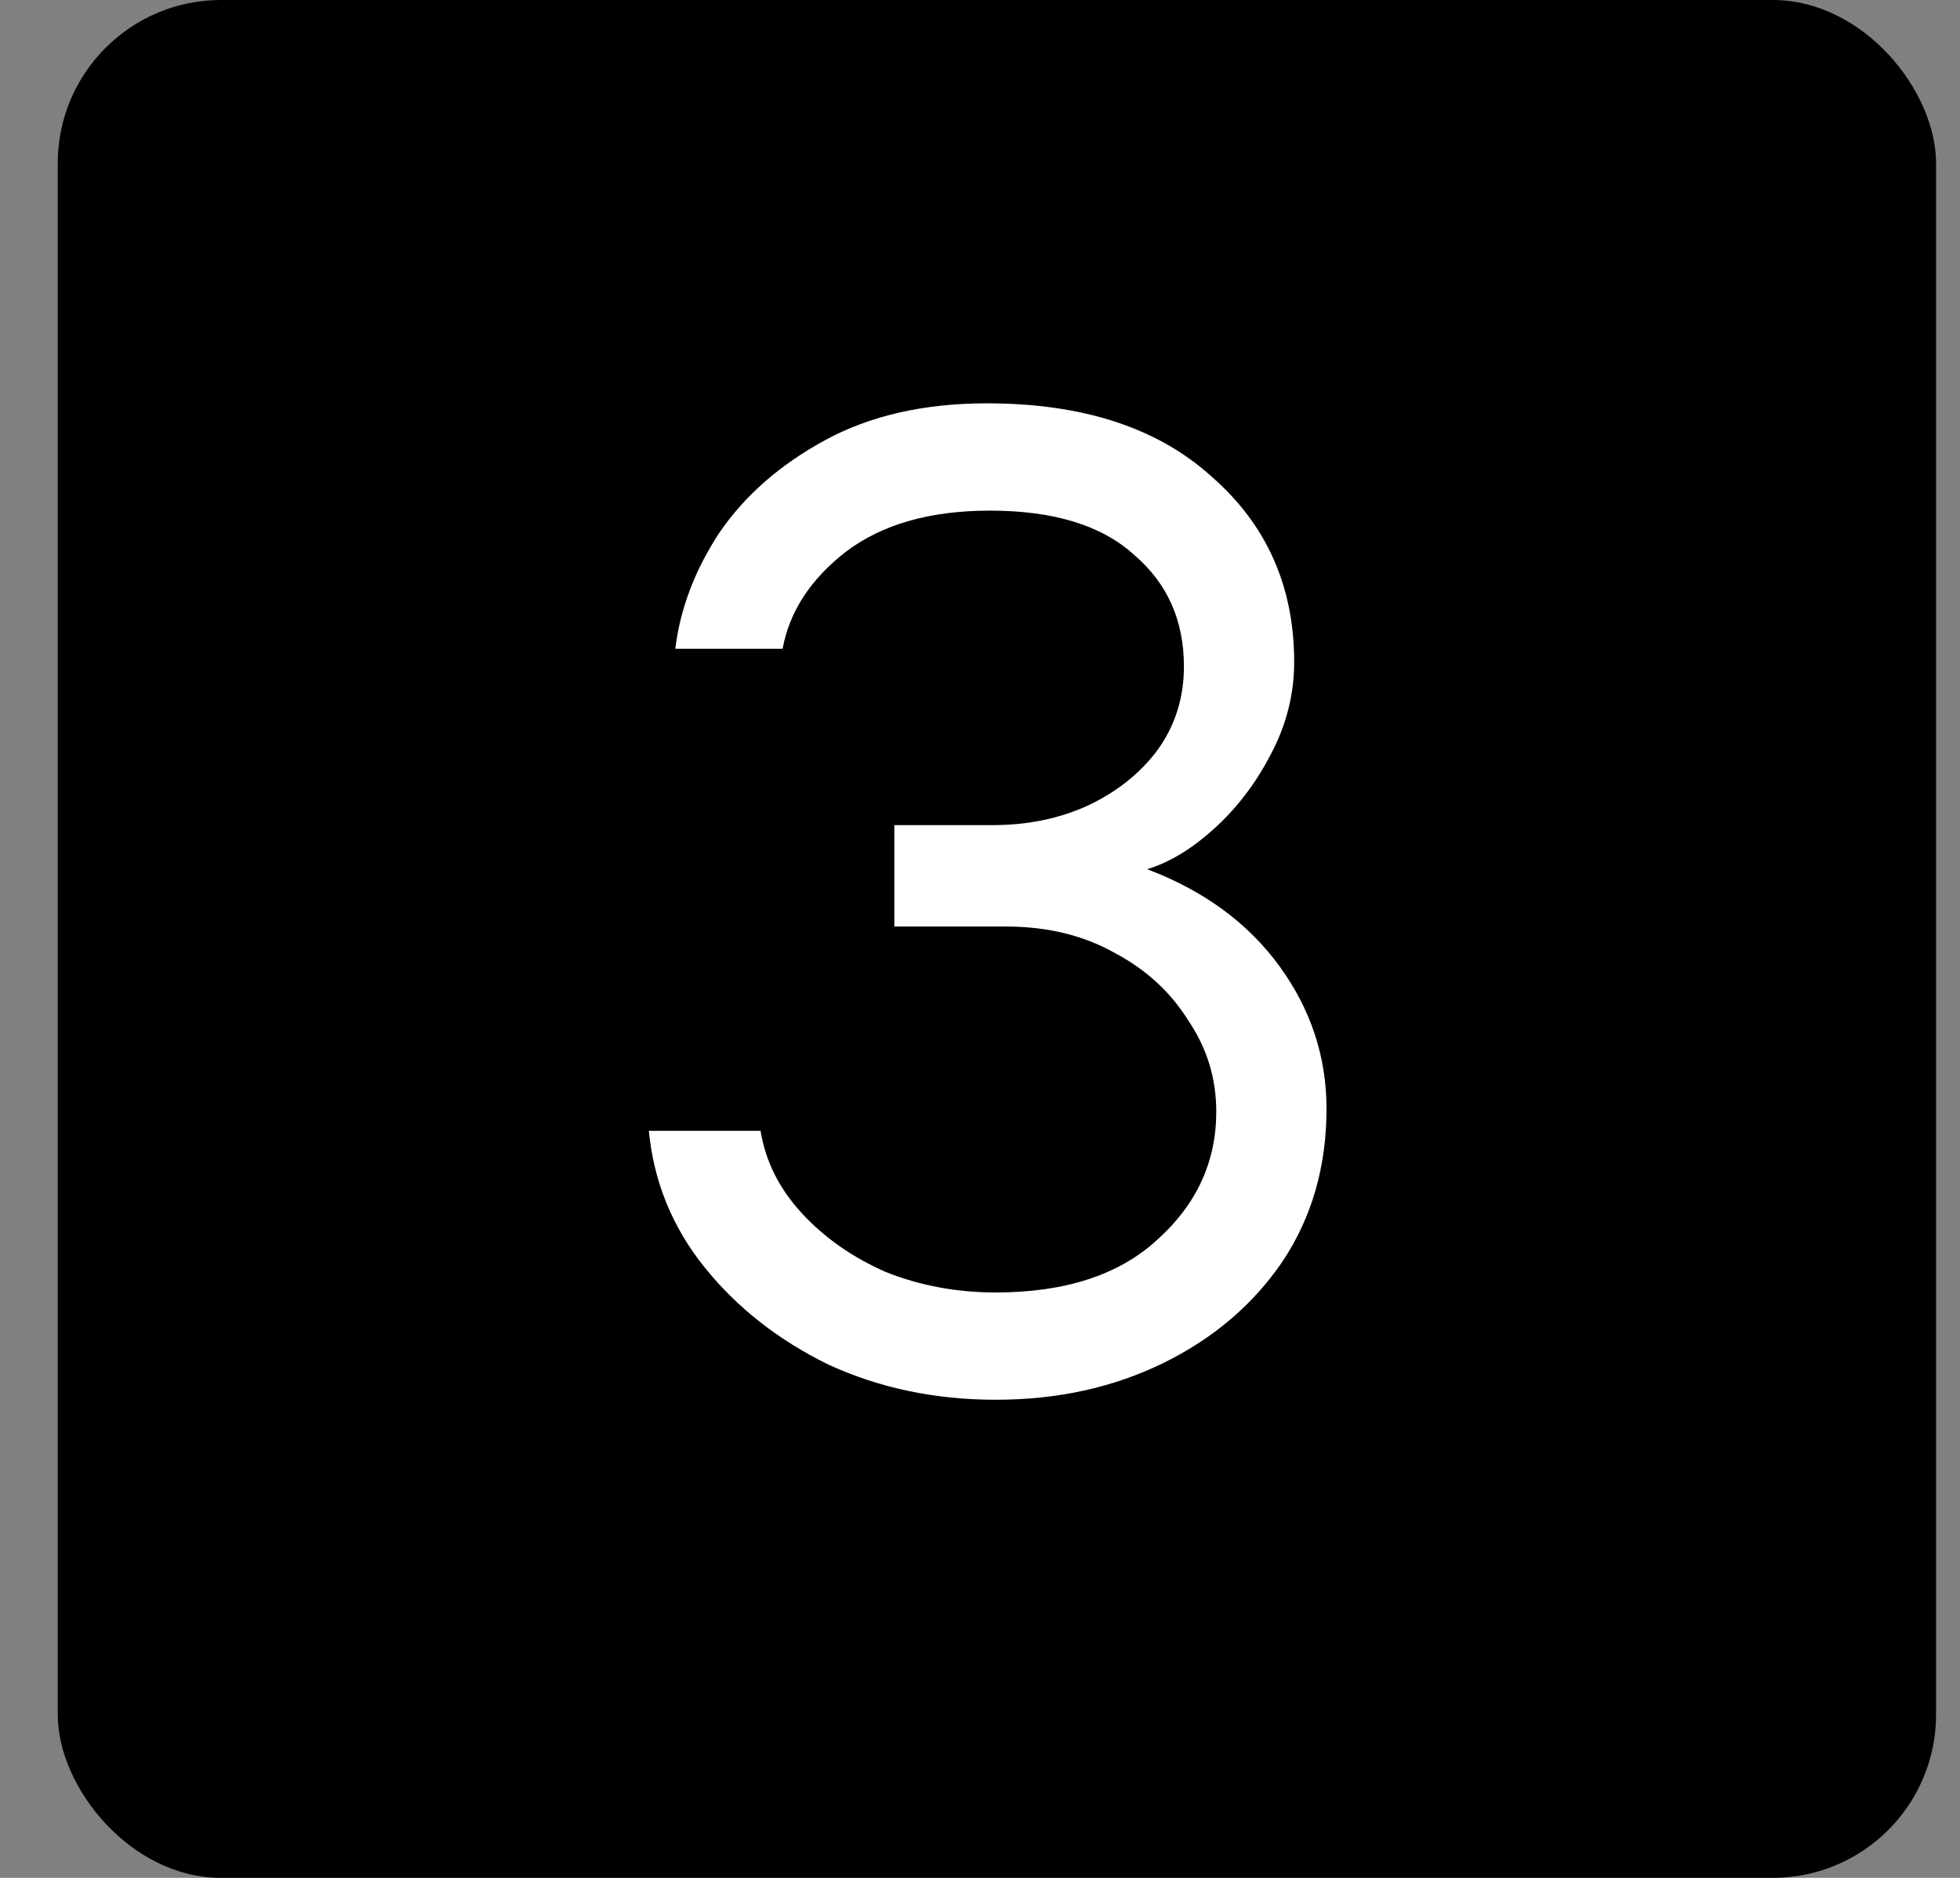 <svg xmlns="http://www.w3.org/2000/svg" width="24" height="23" viewBox="0 0 24 23" fill="none"><rect x="0" y="0" width="24" height="23" fill="#808080" stroke="none"/><rect x="0.707" width="23" height="23" rx="2" fill="#B3842F" style="fill:#B3842F;fill:color(display-p3 0.702 0.518 0.184);fill-opacity:1;"></rect><path d="M12.193 17.144C11.449 17.144 10.765 17 10.141 16.712C9.529 16.412 9.025 16.016 8.629 15.524C8.233 15.032 8.005 14.474 7.945 13.85H9.313C9.373 14.222 9.541 14.558 9.817 14.858C10.093 15.158 10.435 15.398 10.843 15.578C11.263 15.746 11.713 15.83 12.193 15.83C13.045 15.83 13.705 15.614 14.173 15.182C14.653 14.75 14.893 14.228 14.893 13.616C14.893 13.208 14.779 12.836 14.551 12.5C14.335 12.152 14.035 11.876 13.651 11.672C13.267 11.456 12.823 11.348 12.319 11.348H10.951V10.106H12.157C12.577 10.106 12.961 10.028 13.309 9.872C13.669 9.704 13.957 9.476 14.173 9.188C14.389 8.888 14.497 8.546 14.497 8.162C14.497 7.598 14.293 7.142 13.885 6.794C13.489 6.434 12.901 6.254 12.121 6.254C11.389 6.254 10.801 6.422 10.357 6.758C9.925 7.094 9.667 7.49 9.583 7.946H8.269C8.329 7.454 8.509 6.98 8.809 6.524C9.121 6.068 9.553 5.69 10.105 5.39C10.657 5.09 11.317 4.94 12.085 4.94C13.261 4.94 14.179 5.24 14.839 5.84C15.511 6.428 15.847 7.184 15.847 8.108C15.847 8.504 15.751 8.882 15.559 9.242C15.379 9.59 15.151 9.89 14.875 10.142C14.599 10.394 14.323 10.562 14.047 10.646C14.743 10.91 15.283 11.306 15.667 11.834C16.051 12.362 16.243 12.944 16.243 13.58C16.243 14.288 16.063 14.912 15.703 15.452C15.343 15.98 14.857 16.394 14.245 16.694C13.633 16.994 12.949 17.144 12.193 17.144Z" fill="white" style="fill:white;fill-opacity:1;"></path></svg>